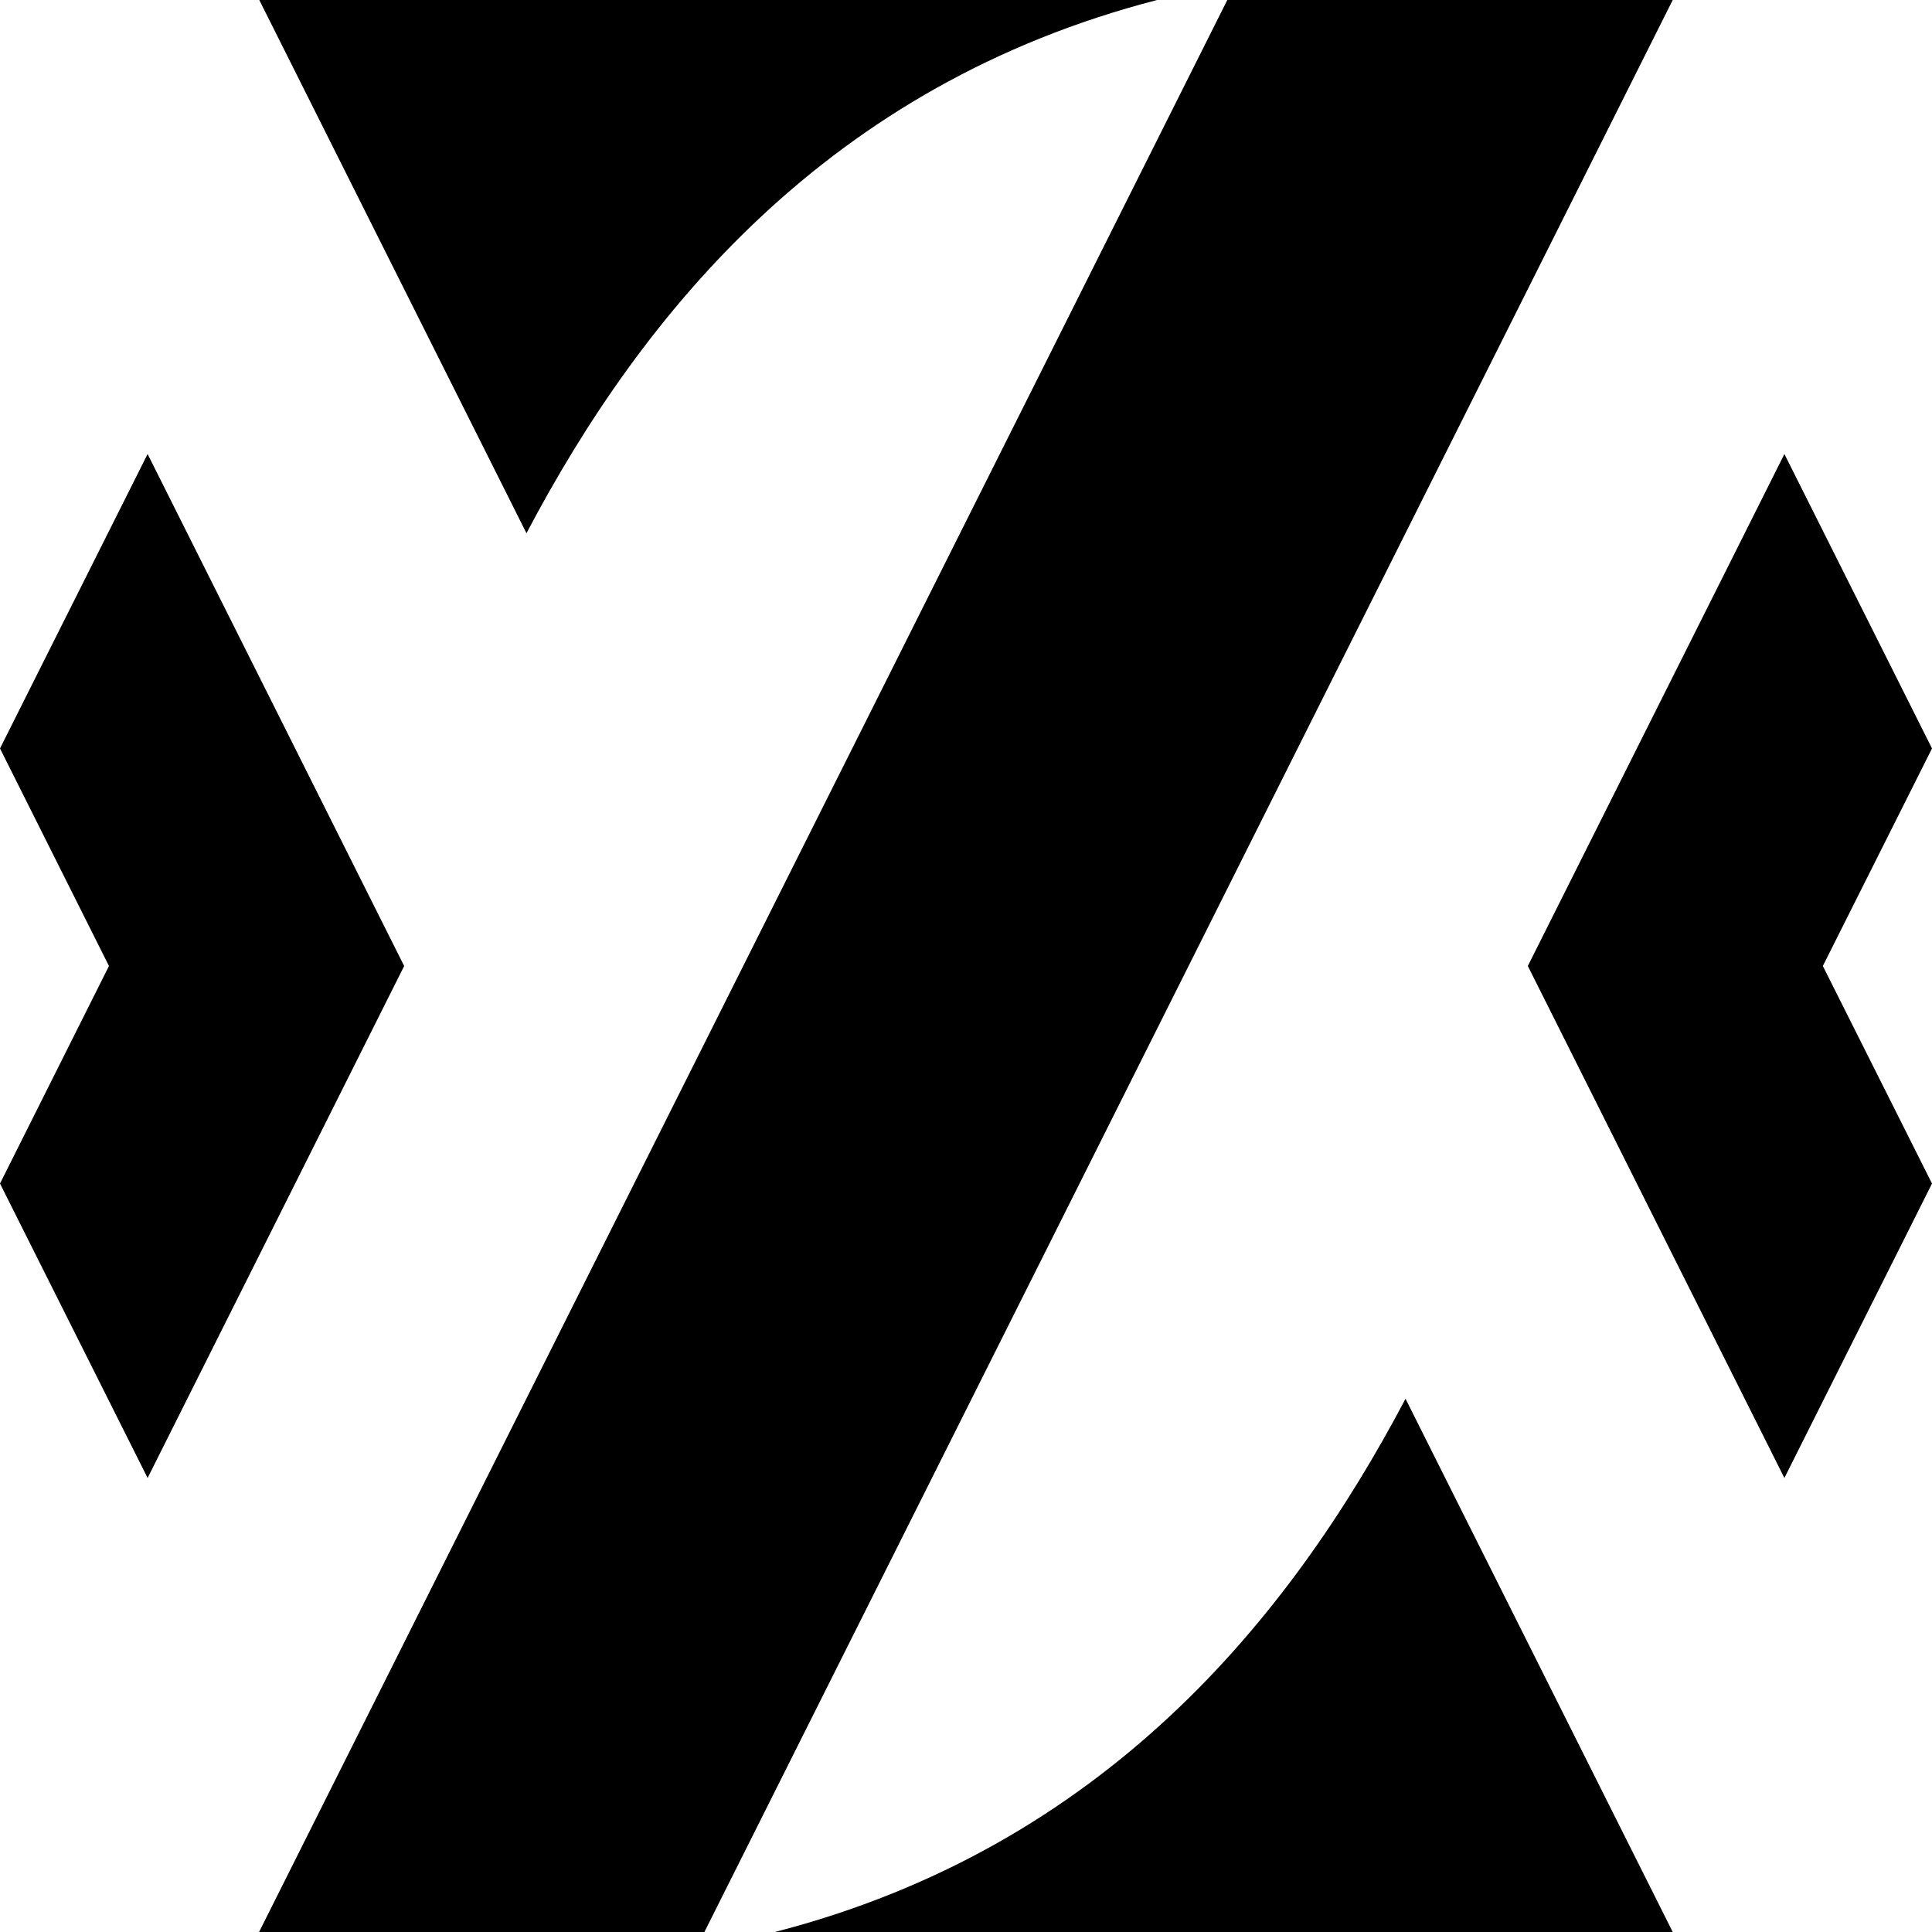 <?xml version="1.0" encoding="UTF-8"?>
<svg id="Layer_2" data-name="Layer 2" xmlns="http://www.w3.org/2000/svg" viewBox="0 0 100 100">
  <defs>
    <style>
      .cls-1 {
        fill: #000;
        stroke-width: 0px;
      }
      @media (prefers-color-scheme: dark) {
        .cls-1 {
          fill: #fff;
          stroke-width: 0px;
        }
      }
    </style>
  </defs>
  <g id="Layer_1-2" data-name="Layer 1">
    <g>
      <g>
        <path class="cls-1" d="m27.25,27.6L13.42,0h46.47c-16.99,4.39-26.62,16.16-32.64,27.6Z"/>
        <path class="cls-1" d="m40.11,100h46.47l-13.83-27.6c-6.03,11.43-15.65,23.21-32.64,27.6Z"/>
        <polygon class="cls-1" points="63.53 0 63.52 .01 13.41 100 36.46 100 86.58 0 63.53 0"/>
      </g>
      <polygon class="cls-1" points="79.08 50 92.36 76.5 100 61.26 94.35 50 100 38.74 92.36 23.5 79.08 50"/>
      <polygon class="cls-1" points="7.64 23.5 0 38.74 5.64 50 0 61.26 7.64 76.5 20.92 50 7.64 23.5"/>
    </g>
  </g>
</svg>